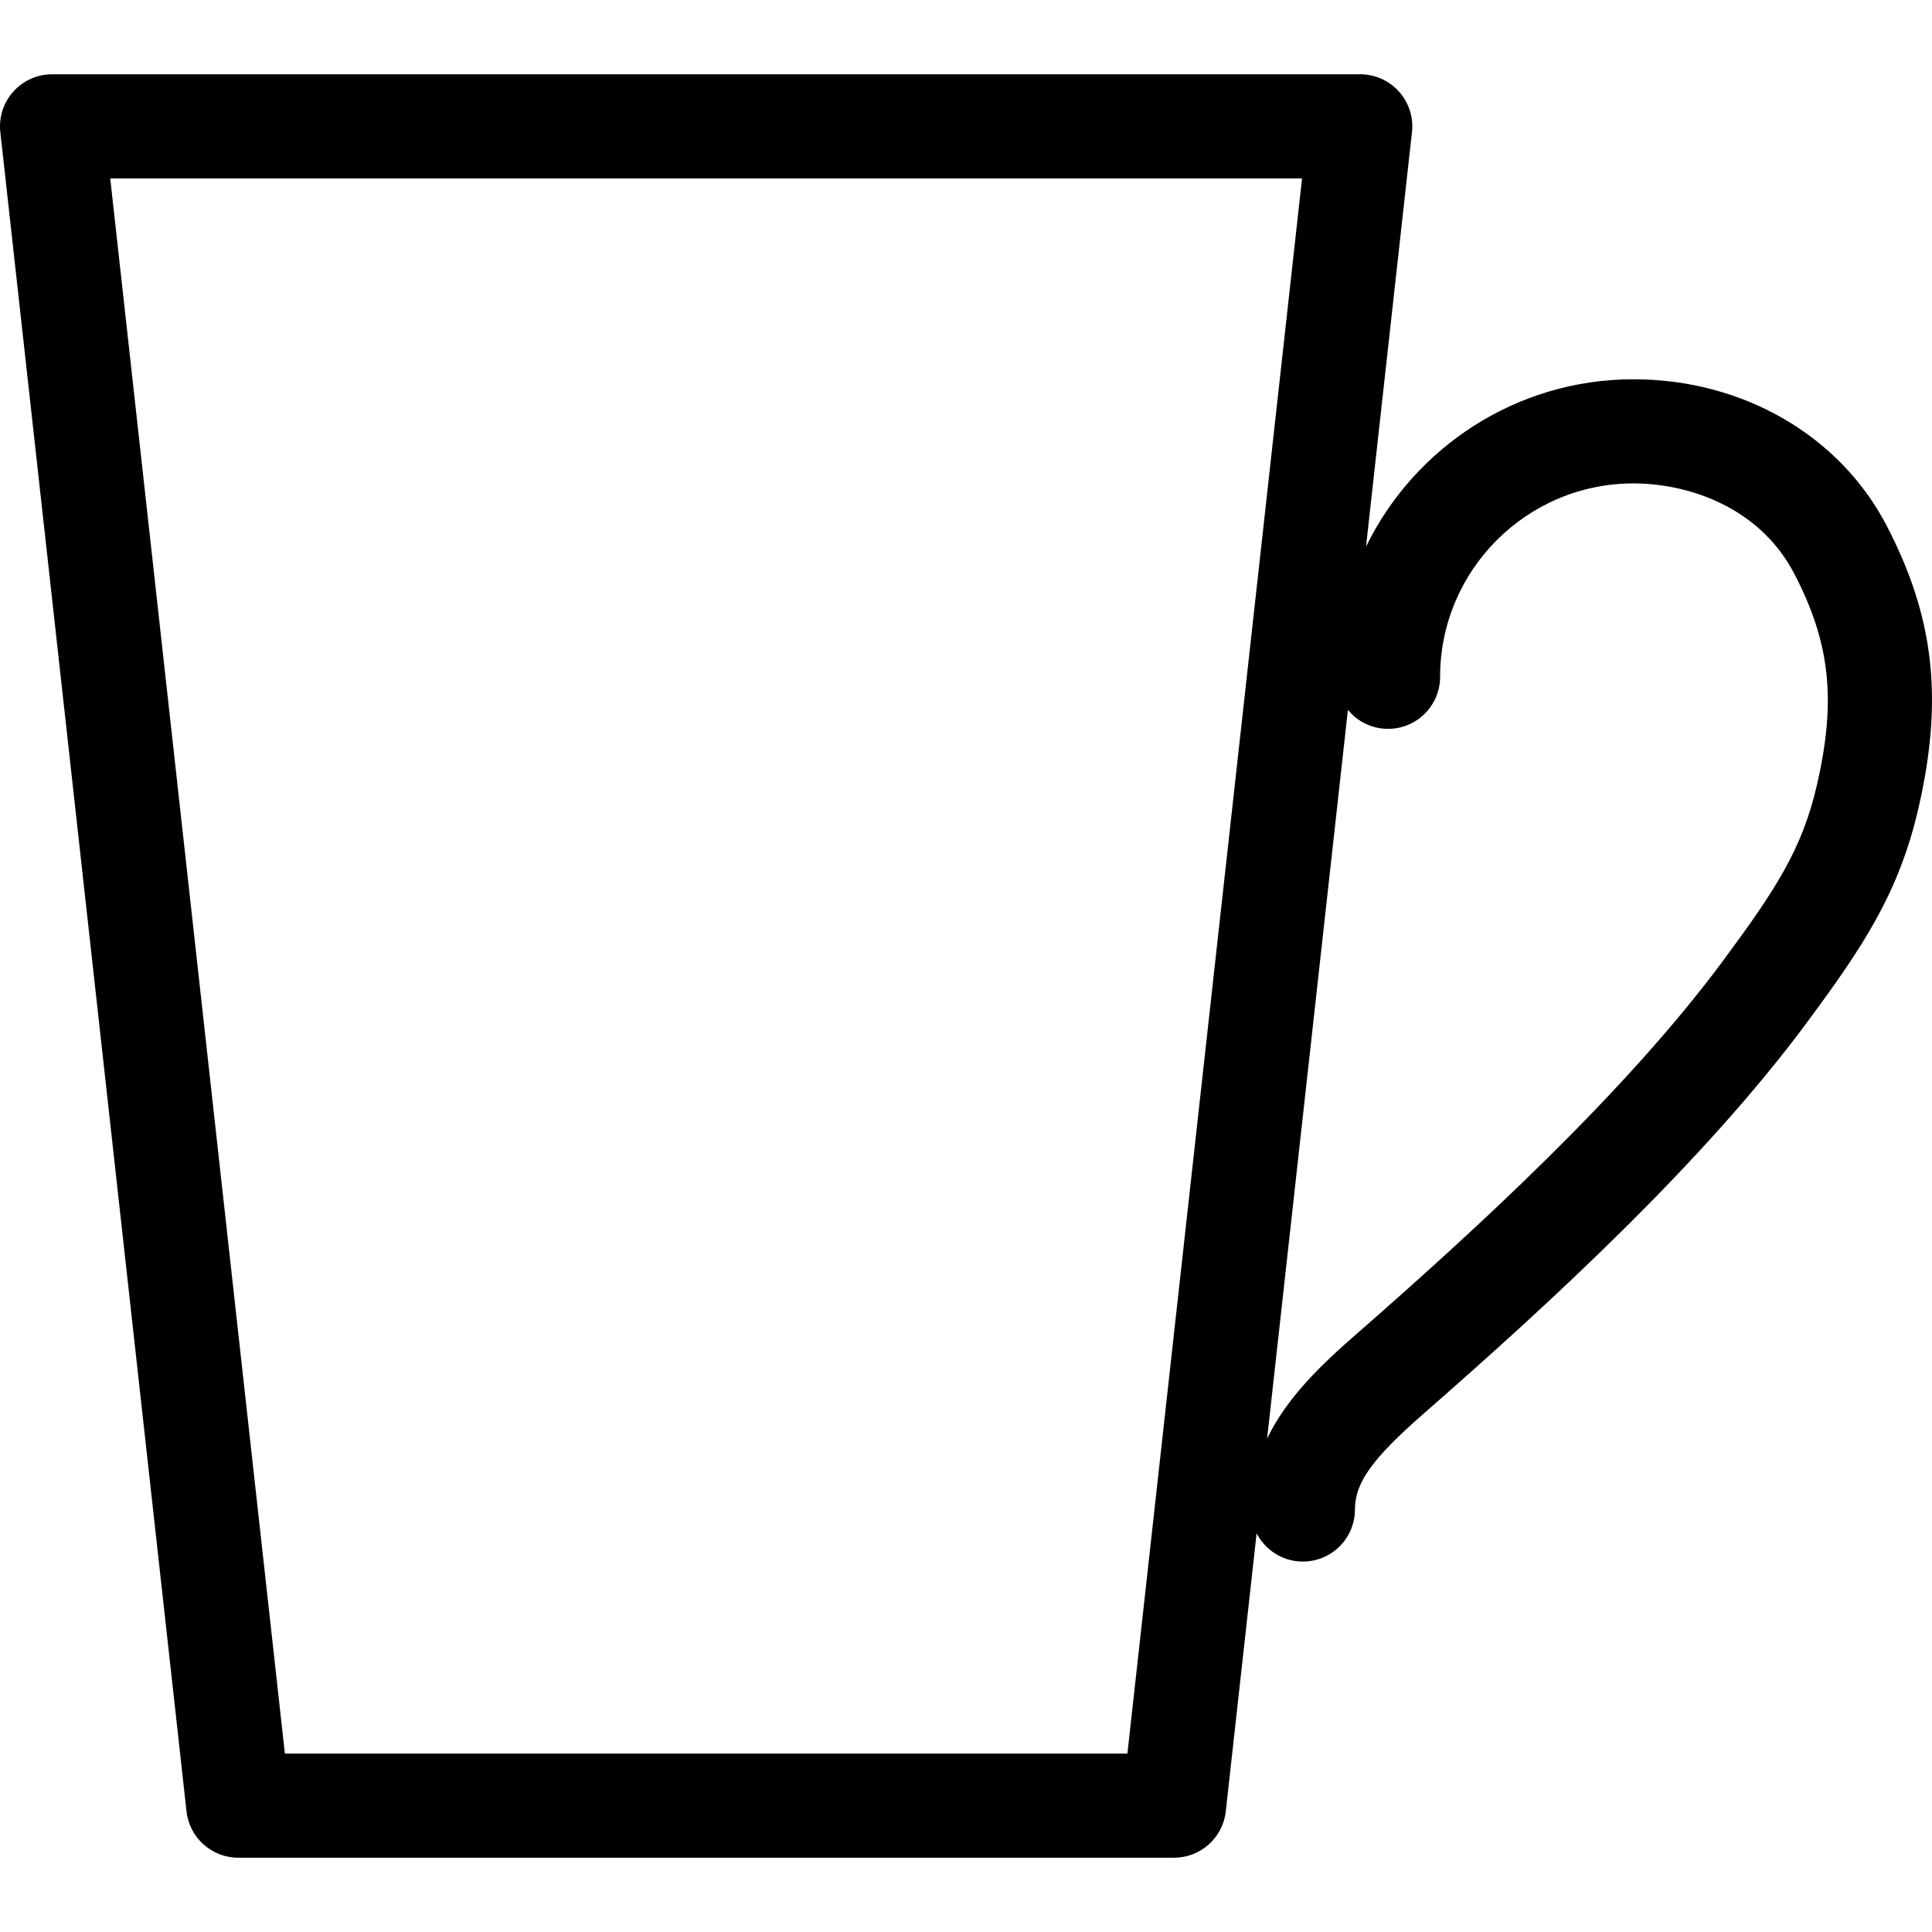 <?xml version="1.0" encoding="iso-8859-1"?>
<!-- Uploaded to: SVG Repo, www.svgrepo.com, Generator: SVG Repo Mixer Tools -->
<!DOCTYPE svg PUBLIC "-//W3C//DTD SVG 1.1//EN" "http://www.w3.org/Graphics/SVG/1.1/DTD/svg11.dtd">
<svg fill="#000000" height="800px" width="800px" version="1.1" id="Capa_1" xmlns="http://www.w3.org/2000/svg" xmlns:xlink="http://www.w3.org/1999/xlink" 
	 viewBox="0 0 296.826 296.826" xml:space="preserve">
<g>
	<path d="M289.858,80.76c-7.212-13.872-22.117-22.489-38.898-22.489c-18.035,0-33.66,10.504-41.091,25.712l7.062-63.688
		c0.251-2.262-0.474-4.522-1.991-6.218c-1.518-1.695-3.685-2.664-5.96-2.664H8c-2.275,0-4.442,0.969-5.96,2.664
		c-1.518,1.695-2.242,3.956-1.991,6.218l28.607,258c0.449,4.052,3.874,7.118,7.951,7.118h143.767c4.077,0,7.502-3.066,7.951-7.118
		l4.736-42.718c1.33,2.573,4.01,4.336,7.106,4.336c4.418,0,8-3.582,8-8c0-4.109,2.663-7.824,10.552-14.723
		c19.051-16.658,42.972-38.559,58.985-60.225c8.318-11.254,13.997-19.611,17.023-32.727C298.6,107.455,297.19,94.858,289.858,80.76z
		 M200.043,27.413l-26.832,242H43.769l-26.833-242H200.043z M279.137,120.641c-2.258,9.786-6.282,15.968-14.3,26.814
		c-15.101,20.431-38.207,41.563-56.649,57.689c-5.32,4.651-10.542,9.664-13.514,15.882l12.413-111.953
		c1.468,1.774,3.686,2.904,6.167,2.904c4.418,0,8-3.582,8-8c0-16.381,13.326-29.708,29.706-29.708
		c8.456,0,19.386,3.644,24.703,13.87C281.203,98.796,282.145,107.605,279.137,120.641z"/>
</g>
</svg>